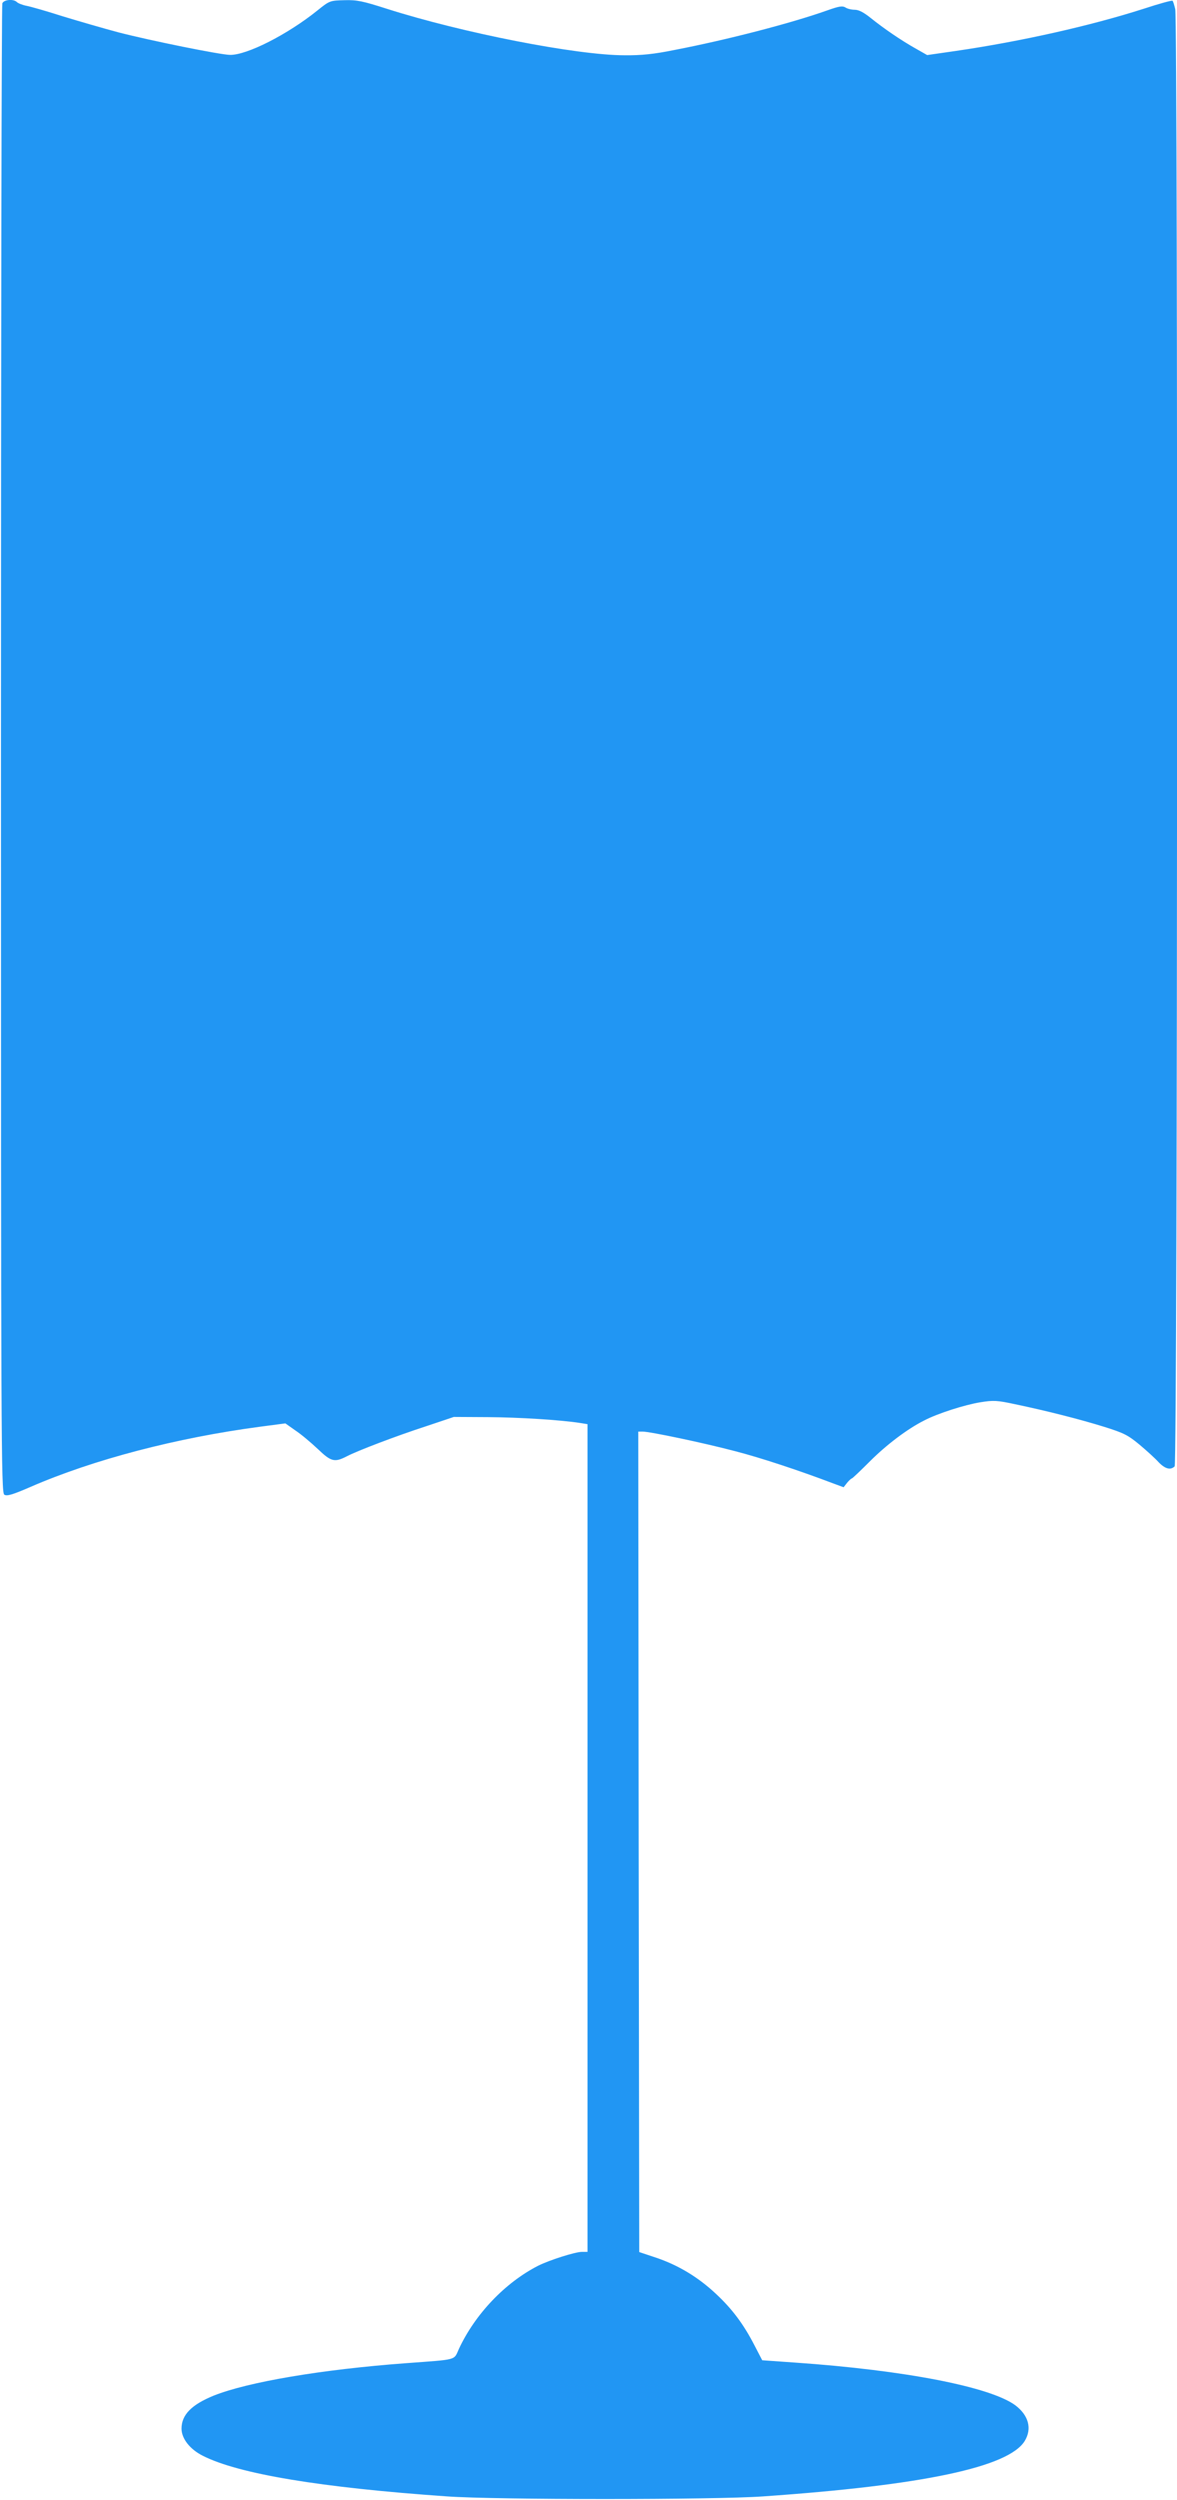 <?xml version="1.0" standalone="no"?>
<!DOCTYPE svg PUBLIC "-//W3C//DTD SVG 20010904//EN"
 "http://www.w3.org/TR/2001/REC-SVG-20010904/DTD/svg10.dtd">
<svg version="1.0" xmlns="http://www.w3.org/2000/svg"
 width="603pt" height="1280pt" viewBox="0 0 603 1280"
 preserveAspectRatio="xMidYMid meet">
<g transform="translate(0,1280) scale(0.1,-0.1)"
fill="#2196f3" stroke="none">
<path d="M12 12783 c-4 -10 -7 -1730 -7 -3822 0 -3546 1 -3805 17 -3814 13 -9
43 0 135 40 322 140 747 251 1176 308 l129 17 51 -36 c29 -19 80 -62 115 -95
69 -66 86 -70 150 -37 54 28 250 103 404 153 l143 48 175 -1 c157 -1 370 -14
473 -30 l37 -6 0 -2119 0 -2119 -29 0 c-34 0 -166 -42 -224 -71 -170 -87 -323
-248 -406 -426 -27 -60 -4 -53 -271 -73 -432 -32 -809 -96 -985 -166 -113 -46
-165 -98 -165 -169 0 -51 43 -106 109 -139 183 -93 604 -163 1251 -208 252
-18 1369 -18 1620 0 820 57 1258 150 1340 284 38 63 20 131 -49 183 -129 94
-565 179 -1126 218 l-170 12 -39 75 c-56 109 -115 188 -199 266 -92 86 -193
146 -305 184 l-87 29 -3 2101 -2 2100 22 0 c38 0 314 -58 473 -100 129 -33
329 -99 508 -167 l49 -18 18 23 c10 12 21 22 24 22 3 0 45 40 93 88 84 84 192
166 278 209 69 36 207 80 287 93 68 11 86 10 179 -10 158 -33 332 -77 457
-116 99 -31 121 -42 180 -91 37 -31 81 -71 98 -90 33 -34 61 -42 82 -21 15 15
17 7398 3 7461 -5 21 -11 41 -14 43 -3 3 -69 -15 -148 -41 -272 -87 -627 -167
-963 -216 l-146 -21 -58 33 c-75 42 -164 103 -230 156 -36 29 -62 43 -83 43
-16 0 -38 5 -48 12 -15 9 -33 6 -92 -15 -186 -66 -514 -151 -784 -203 -103
-21 -170 -28 -255 -27 -246 0 -832 115 -1218 238 -122 39 -153 46 -217 44 -74
-2 -76 -2 -138 -52 -154 -124 -363 -230 -449 -228 -52 1 -407 73 -570 115 -75
20 -203 57 -285 82 -81 26 -165 50 -186 54 -21 4 -44 13 -50 19 -18 18 -67 13
-75 -6z"/>
</g>
</svg>
